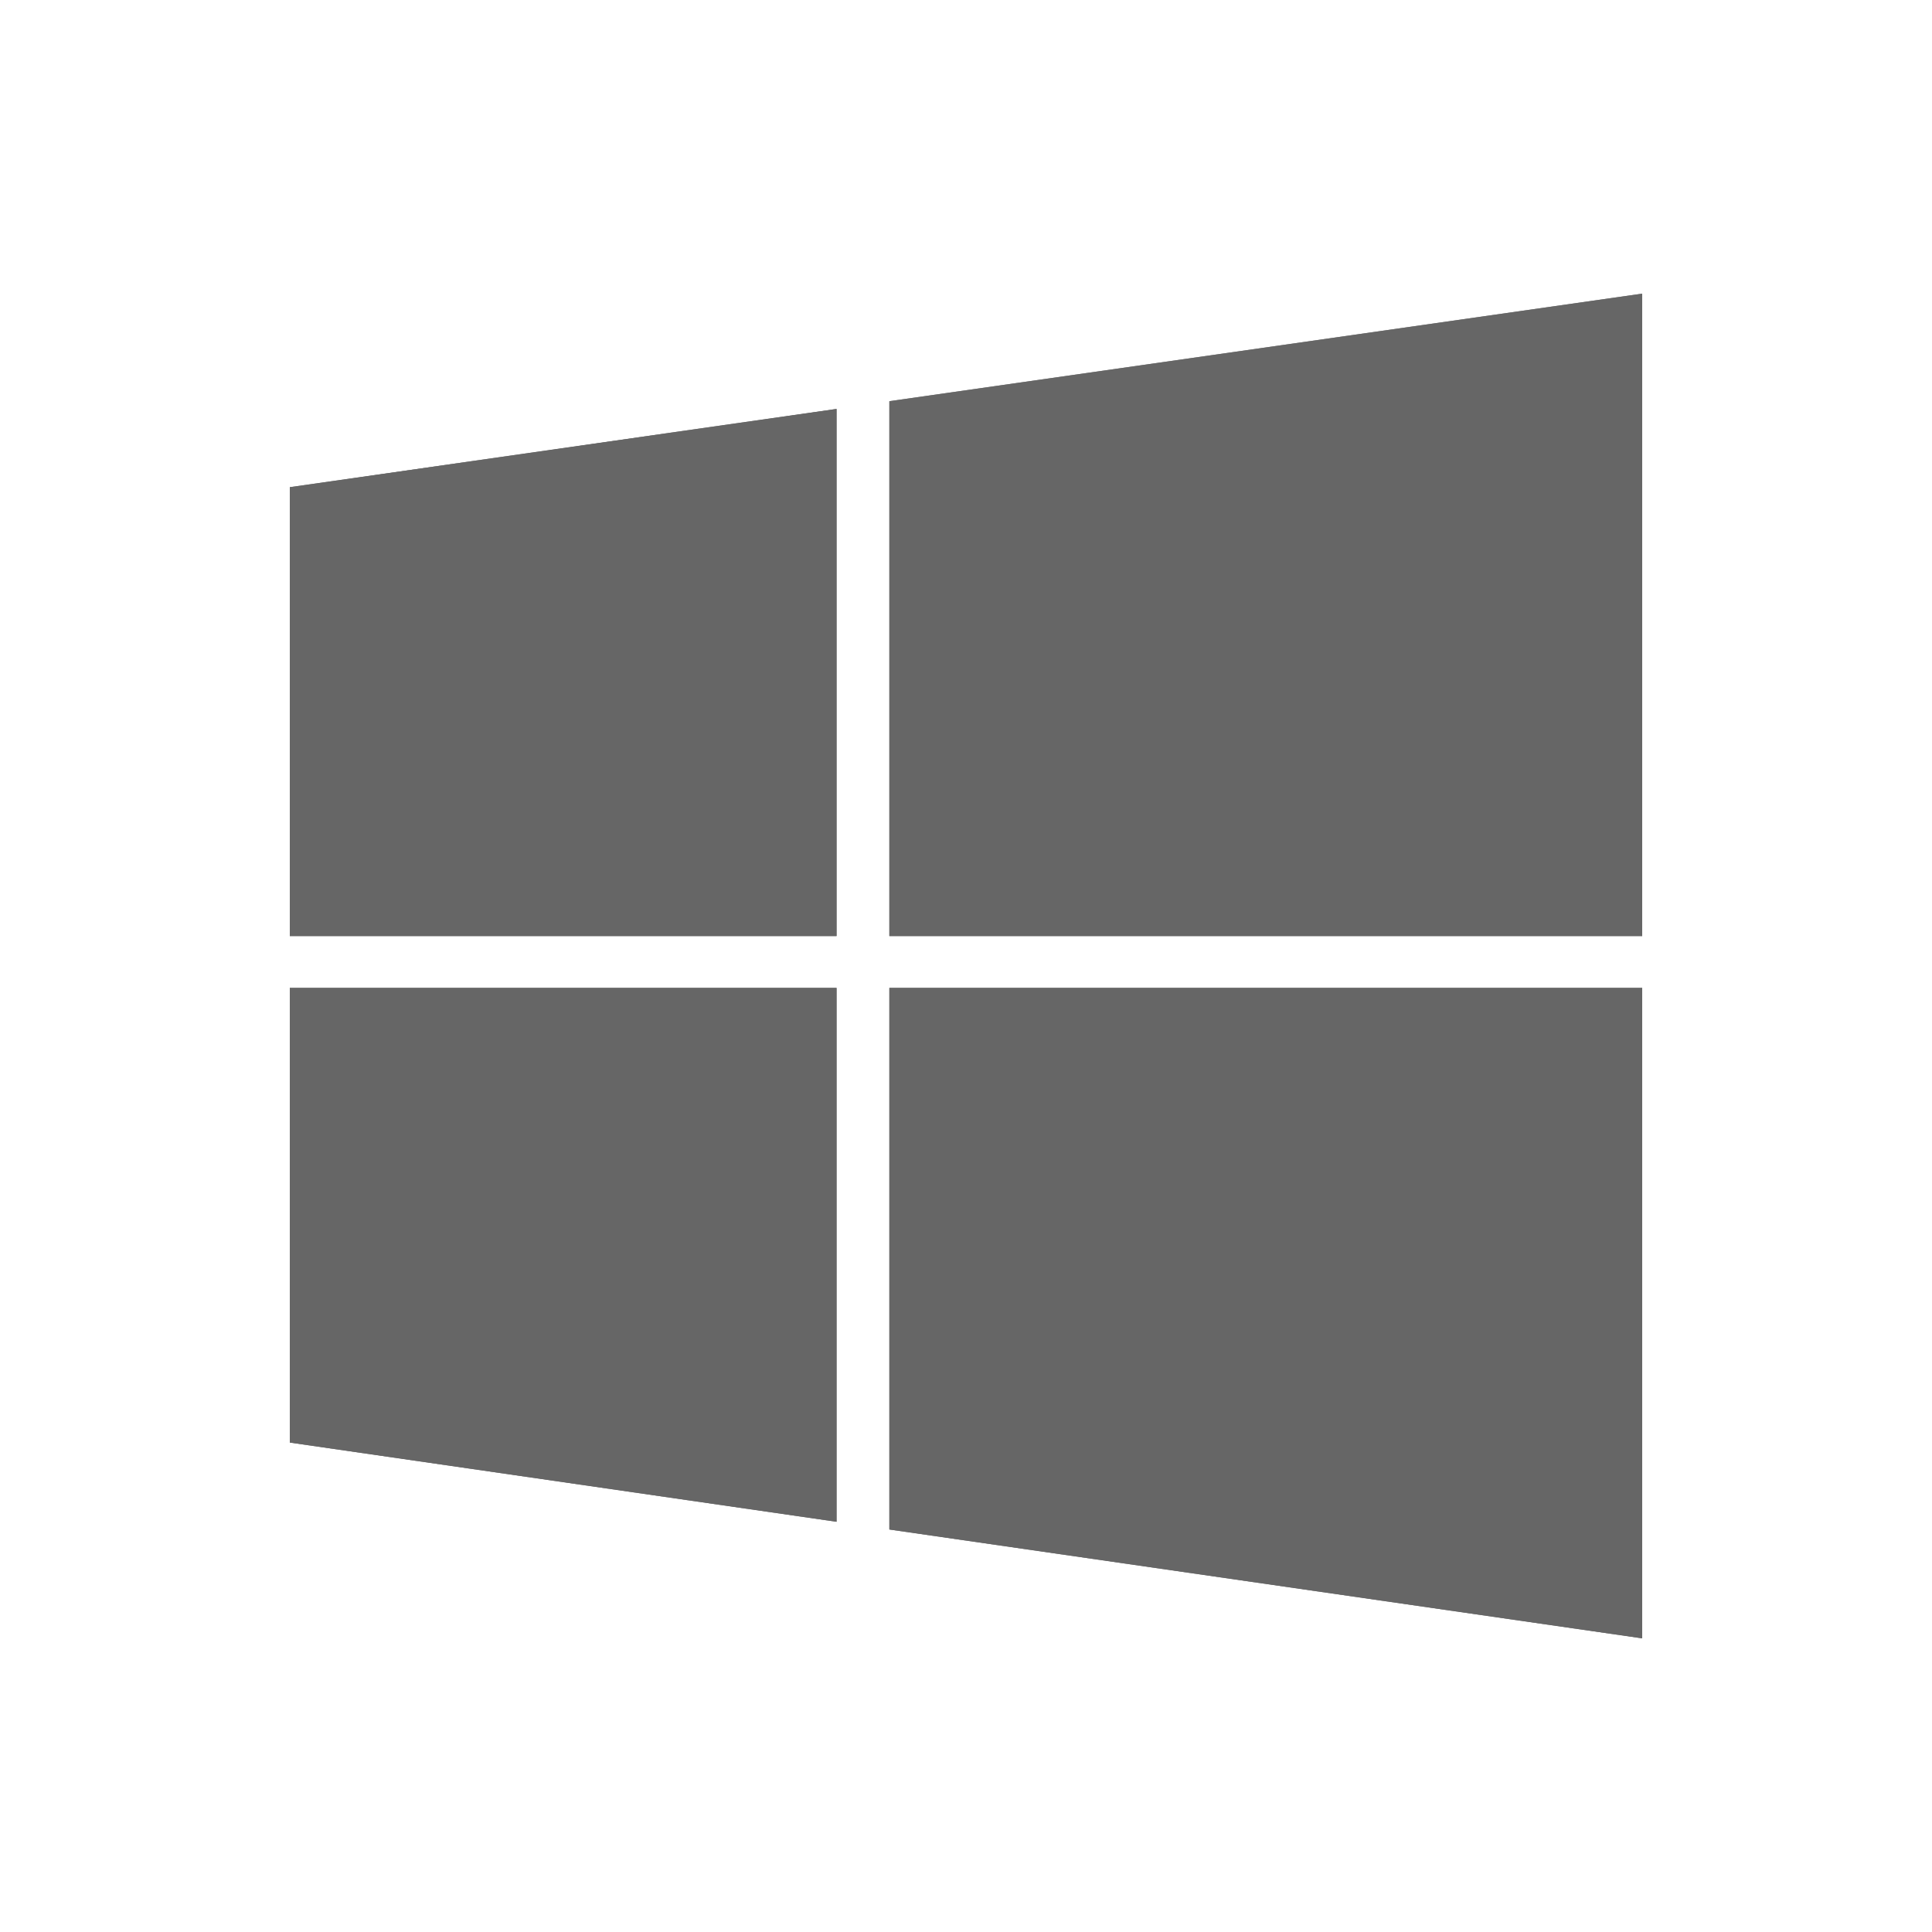 <svg xmlns="http://www.w3.org/2000/svg" viewBox="0 0 60 60"><defs><style>.a,.b,.d{fill:#666}.a{clip-rule:evenodd}.b{fill-rule:evenodd}</style><clipPath id="a"><path class="a" d="M51 29.07V9.12l-23.38 3.34v16.61H51"/></clipPath><clipPath id="b"><path class="a" d="M25.98 12.7L9 15.13v13.94h16.98V12.7"/></clipPath><clipPath id="c"><path class="a" d="M9 30.68V44.8l16.98 2.46V30.68H9"/></clipPath><clipPath id="d"><path class="a" d="M27.62 47.5L51 50.88v-20.2H27.62V47.5"/></clipPath></defs><path class="b" d="M51 29.07V9.12l-23.38 3.34v16.61H51"/><g clip-path="url(#a)"><path class="d" d="M23.24 4.74h32.14v28.71H23.24z"/></g><path class="b" d="M25.98 12.7L9 15.13v13.94h16.98V12.7"/><g clip-path="url(#b)"><path class="d" d="M4.62 8.32h25.74v25.14H4.62z"/></g><path class="b" d="M9 30.68V44.8l16.98 2.46V30.68H9"/><g clip-path="url(#c)"><path class="d" d="M4.62 26.3h25.74v25.34H4.62z"/></g><path class="b" d="M27.62 47.5L51 50.88v-20.2H27.62V47.5"/><g clip-path="url(#d)"><path class="d" d="M23.24 26.3h32.14v28.96H23.24z"/></g></svg>